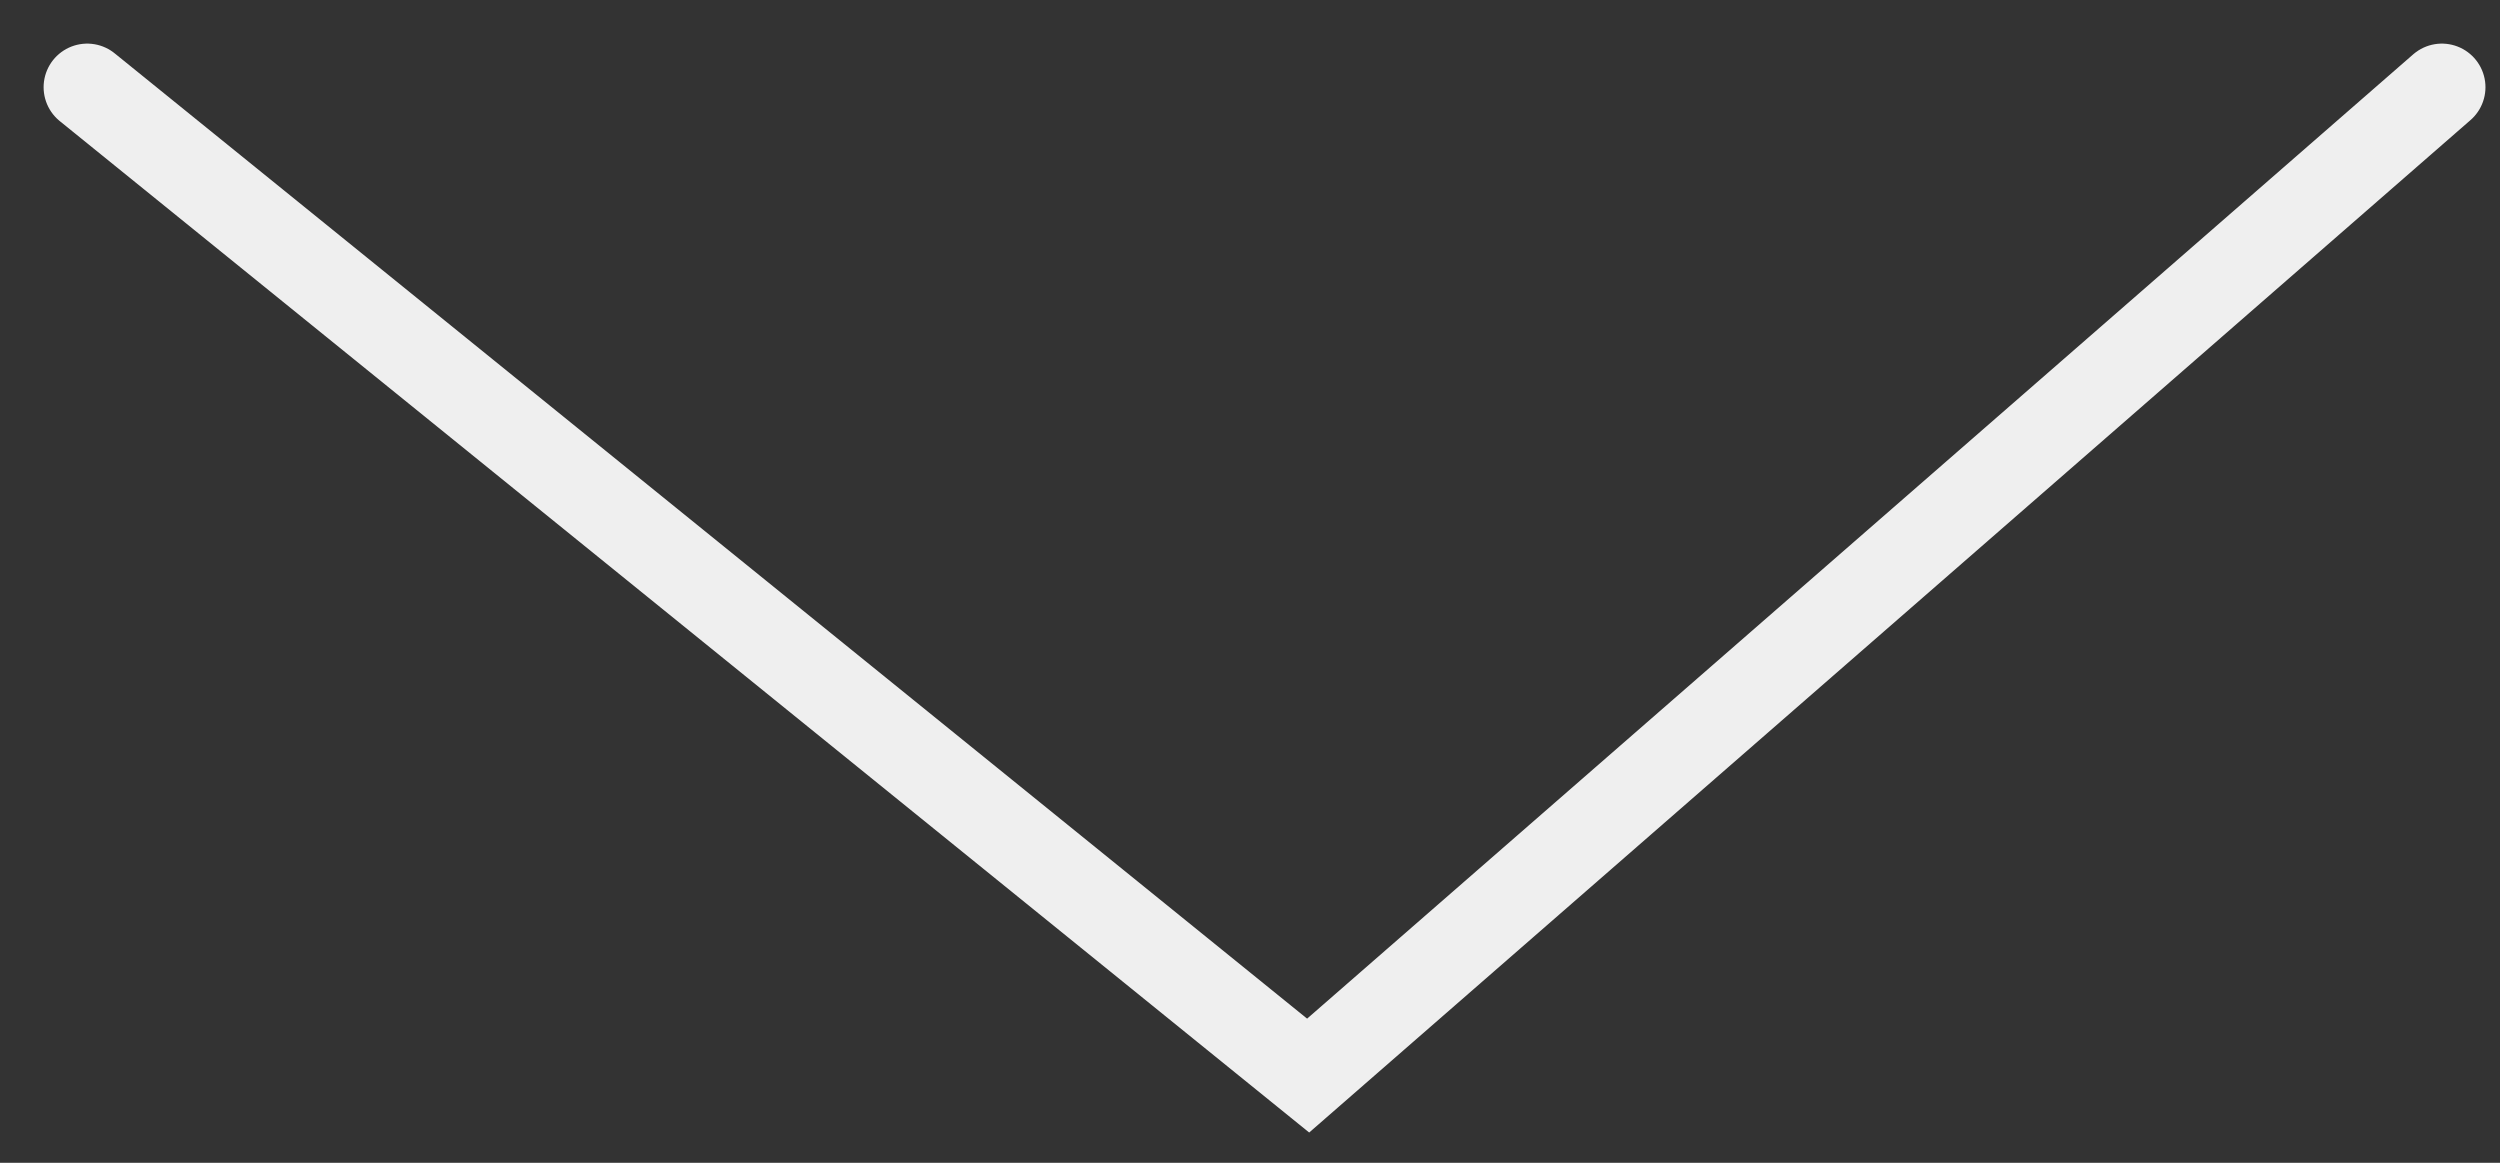 <?xml version="1.0" encoding="UTF-8"?> <svg xmlns="http://www.w3.org/2000/svg" width="43" height="20" viewBox="0 0 43 20" fill="none"><rect x="0" y="0" width="43" height="20" fill="#333333" stroke="none"/> <path d="M1.5 1.5L22.5 18.5L42 1.5" stroke="#EFEFEF" stroke-width="1.5" stroke-linecap="round"></path> </svg> 